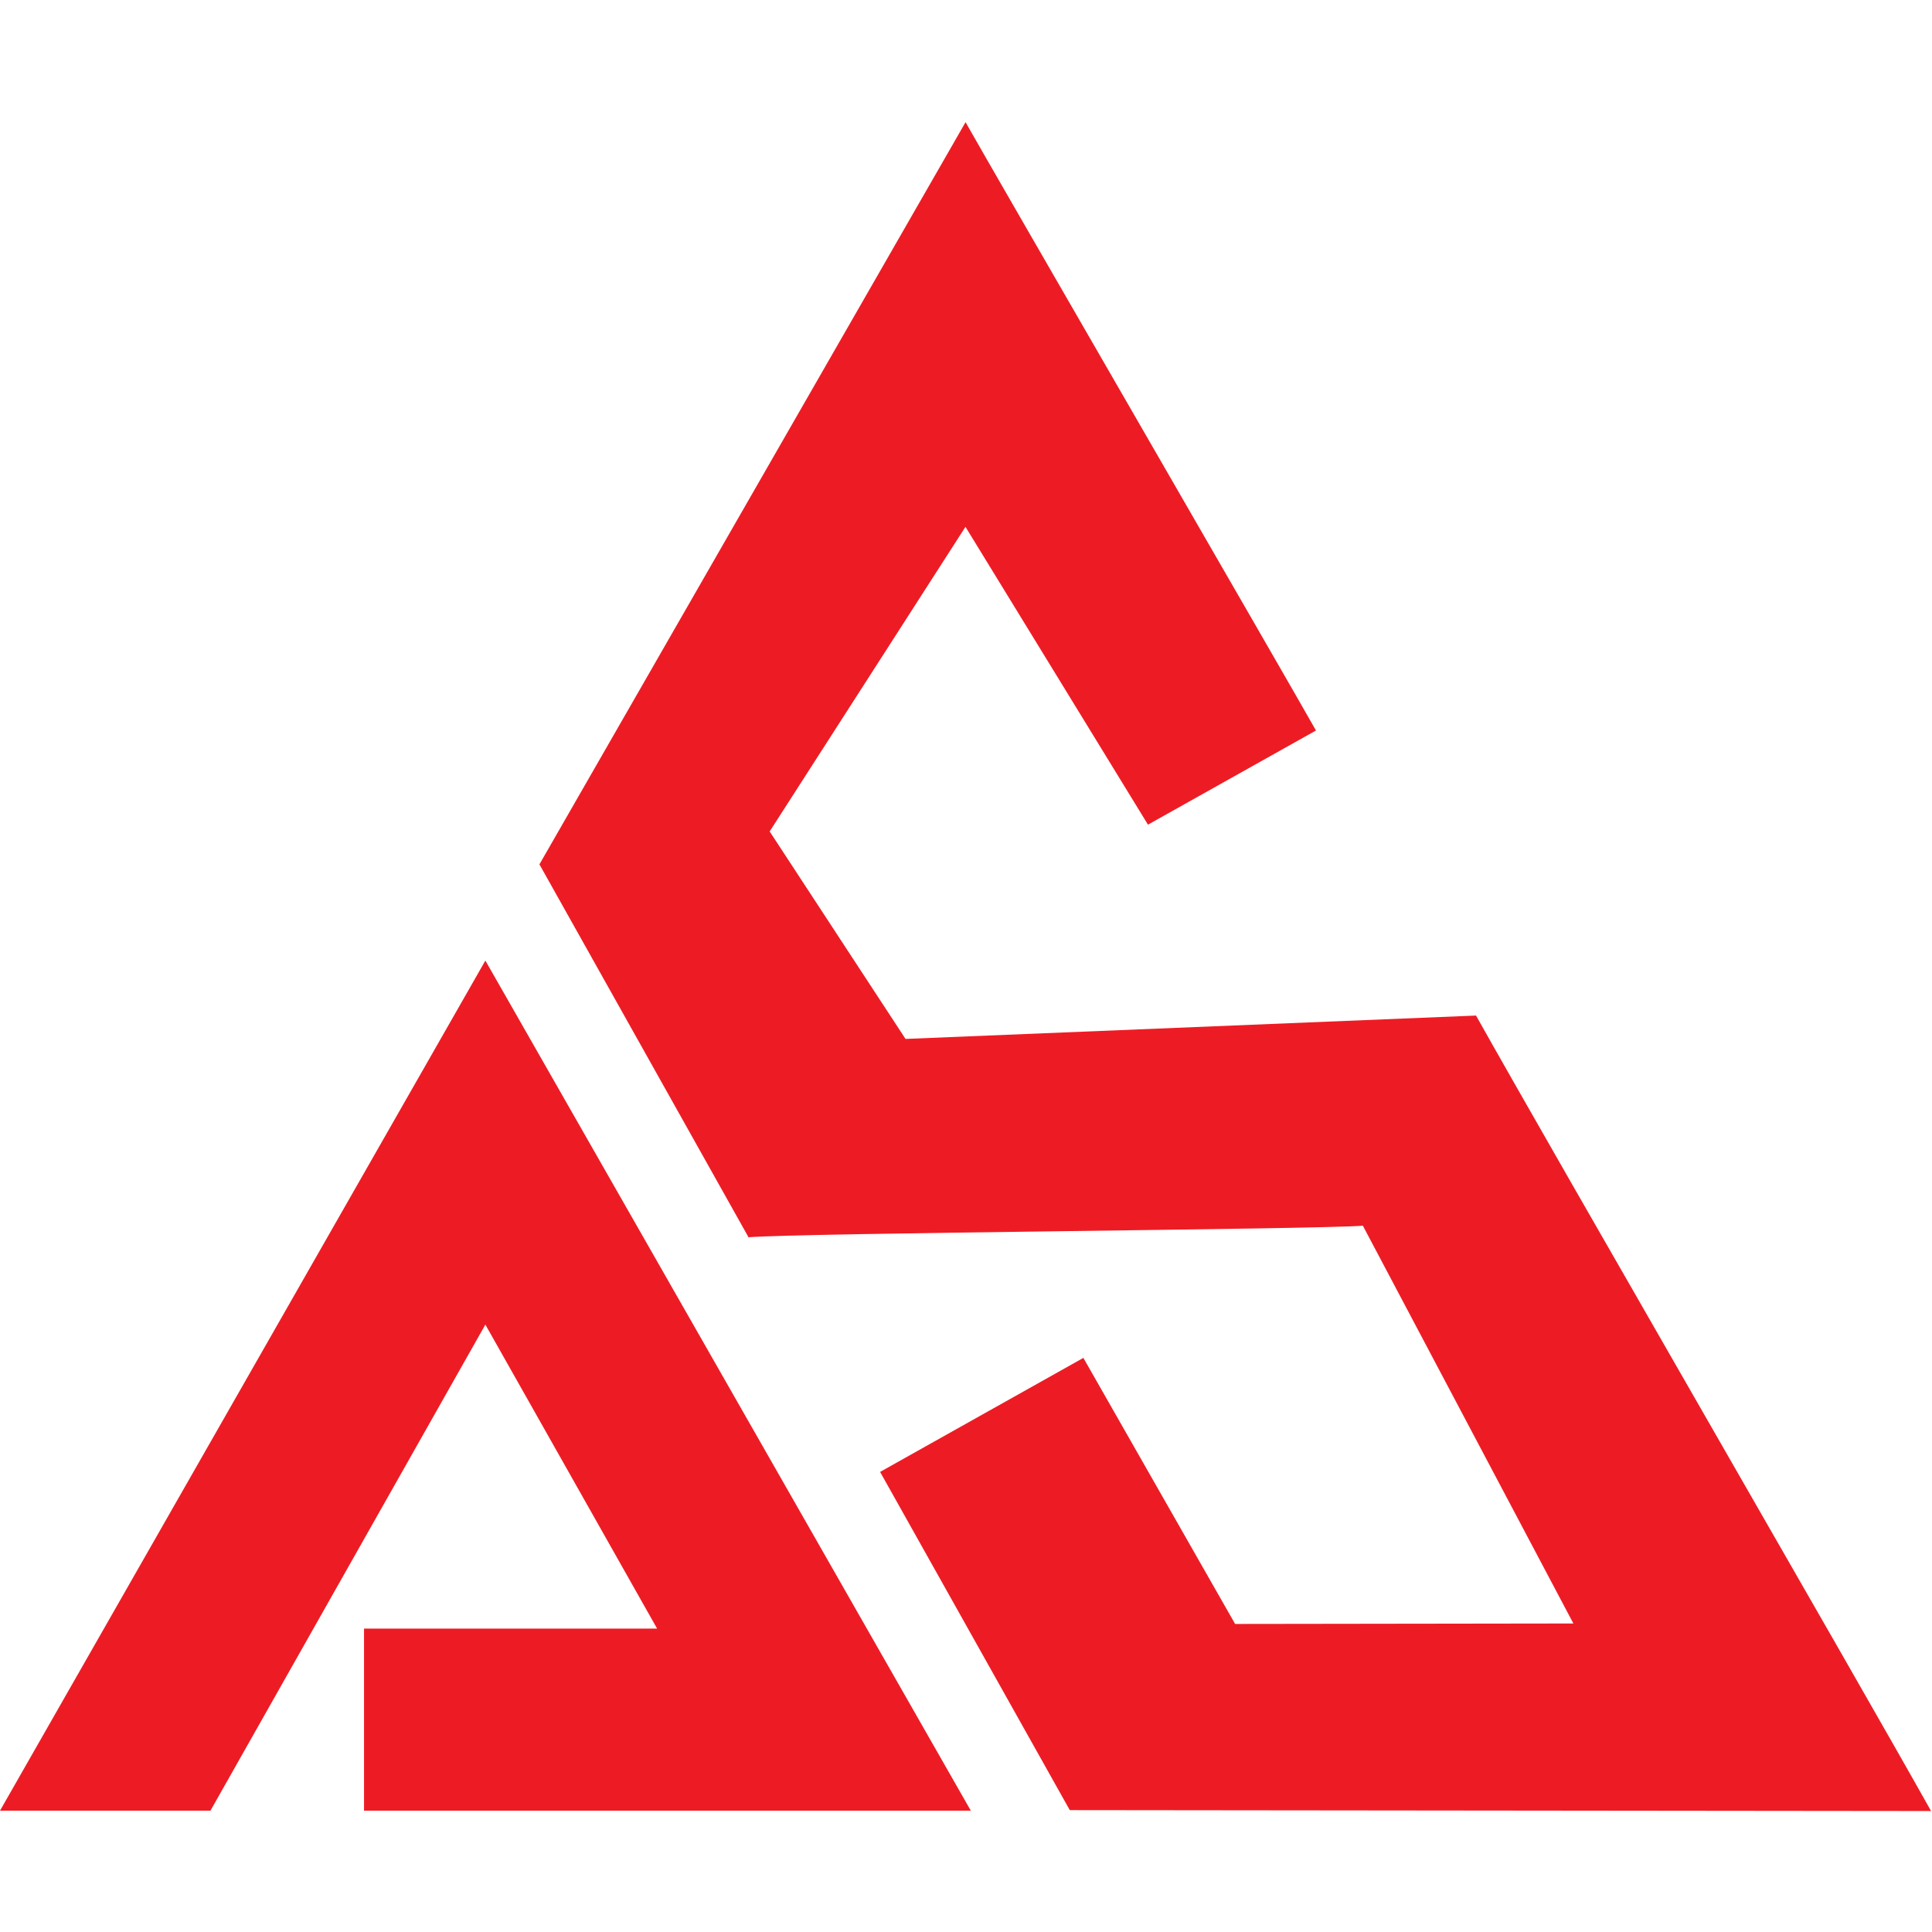 <?xml version="1.0" encoding="UTF-8"?> <svg xmlns="http://www.w3.org/2000/svg" width="200" height="200" viewBox="0 0 200 200" fill="none"><path d="M50.245 137.123L21.787 187.439H0L50.245 99.439L100.498 187.439H37.684V168.593H68.024L50.245 137.123Z" fill="#ED1C24"></path><path d="M99.953 12.648C102.379 16.964 133.897 71.454 136.229 75.621L118.838 85.368L99.945 54.538L79.676 86.071L93.739 107.549L152.798 105.13C161.051 119.85 191.652 172.767 199.905 187.478L110.743 187.383L91.107 152.371L112.15 140.569L127.858 168.111L162.877 168.063L141.083 126.885C136.419 127.265 83.66 127.621 77.486 128.079L55.842 89.478L99.953 12.648Z" fill="#ED1C24"></path></svg> 